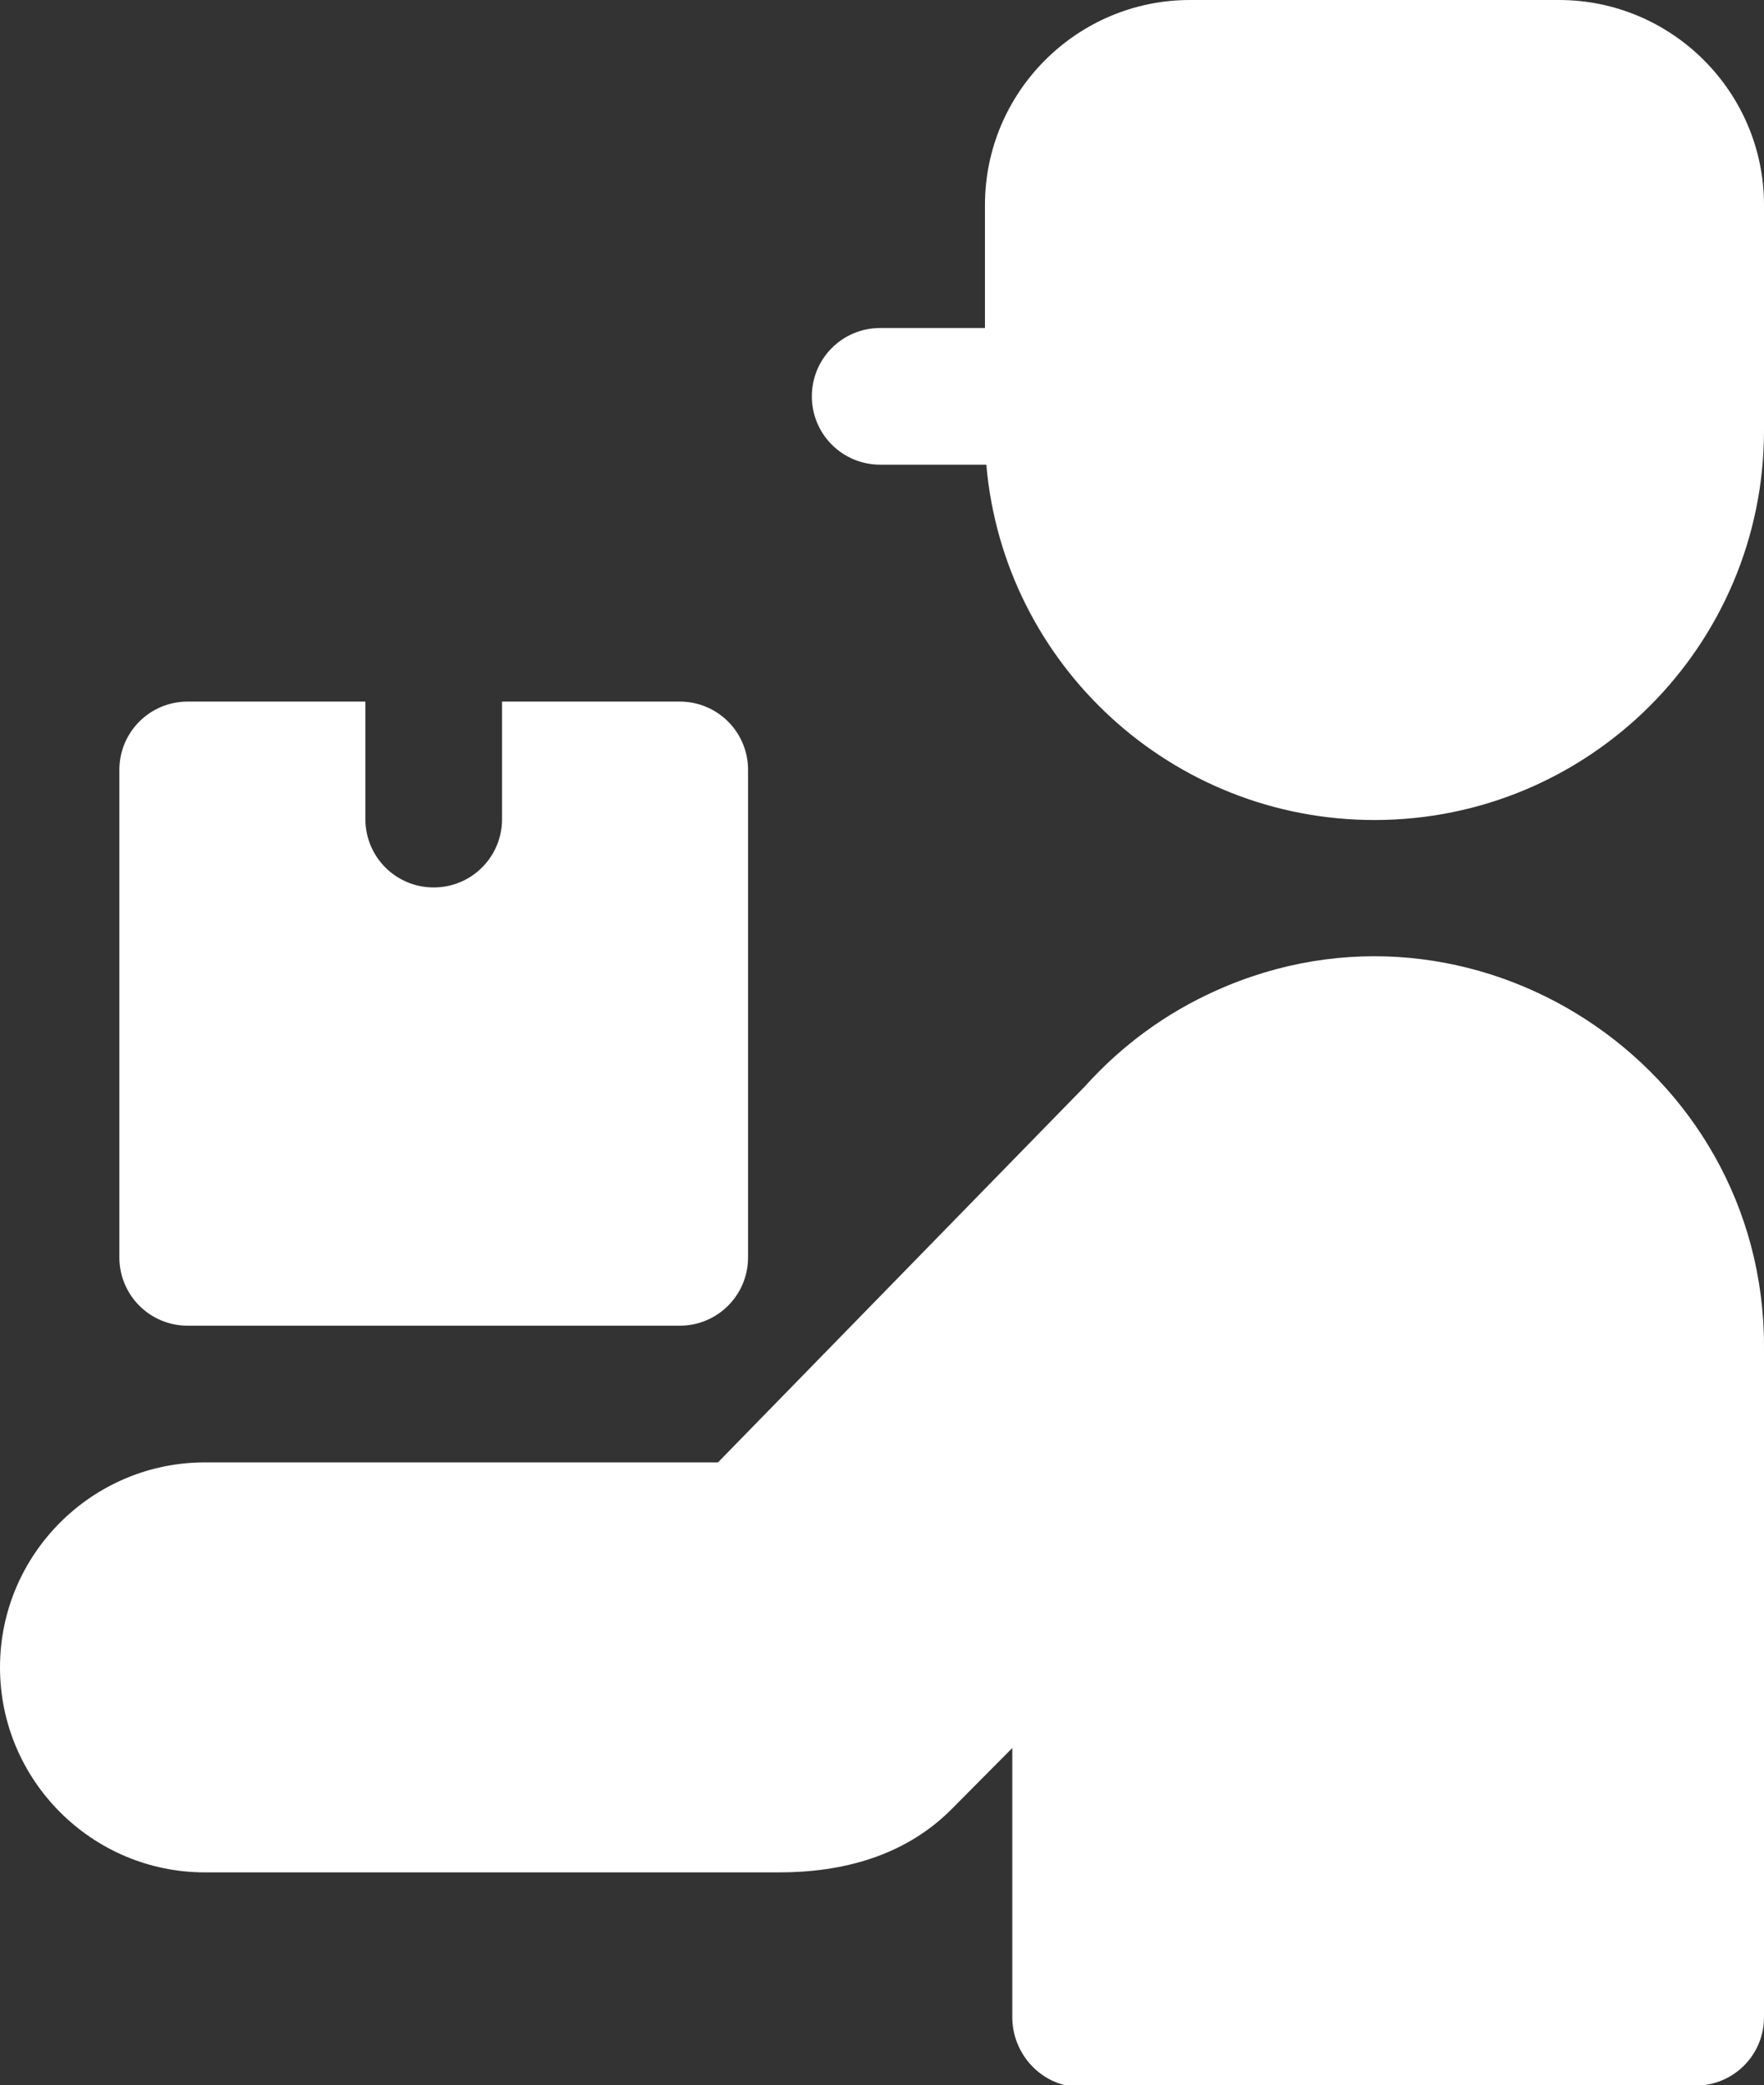<?xml version="1.0" encoding="UTF-8"?> <svg xmlns="http://www.w3.org/2000/svg" xmlns:xlink="http://www.w3.org/1999/xlink" version="1.1" id="Слой_1" x="0px" y="0px" viewBox="0 0 387.2 457.7" style="enable-background:new 0 0 387.2 457.7;" xml:space="preserve"><rect x="0" y="0" width="387.2" height="457.7" fill="#333333" stroke="none"/> <style type="text/css"> .st0{fill-rule:evenodd;clip-rule:evenodd;fill:#FFFFFF;} </style> <g> <g> <path class="st0" d="M342.2,0h-81c-24.8,0-45,20.2-45,45v27h-23c-8.3,0-15,6.7-15,15c0,8.3,6.7,15,15,15h23.3 c3.8,43.9,40.7,78,85.2,78c47.2,0,85.5-38.3,85.5-85.5V45C387.2,20.2,367,0,342.2,0z M266.8,217.5c-10.9,4.9-20.6,12-28.6,20.9 L157.6,321H45c-24.8,0-45,20.2-45,45c0,24.8,20.2,45,45,45h126c13.8,0,27.5-3.5,37.8-13.8l13.4-13.5v59.1c0,7.3,5.2,13.6,12,15 l138,0c8.3,0,15-6.7,15-15V295.5C387.2,233.9,323.3,192,266.8,217.5L266.8,217.5z"></path> <path class="st0" d="M41.2,291h108c8.3,0,15-6.7,15-15V169c0-8.3-6.7-15-15-15h-39v25.8c0,8.3-6.7,15-15,15c-8.3,0-15-6.7-15-15 V154h-39c-8.3,0-15,6.7-15,15v107C26.2,284.3,32.9,291,41.2,291z"></path> </g> </g> </svg> 